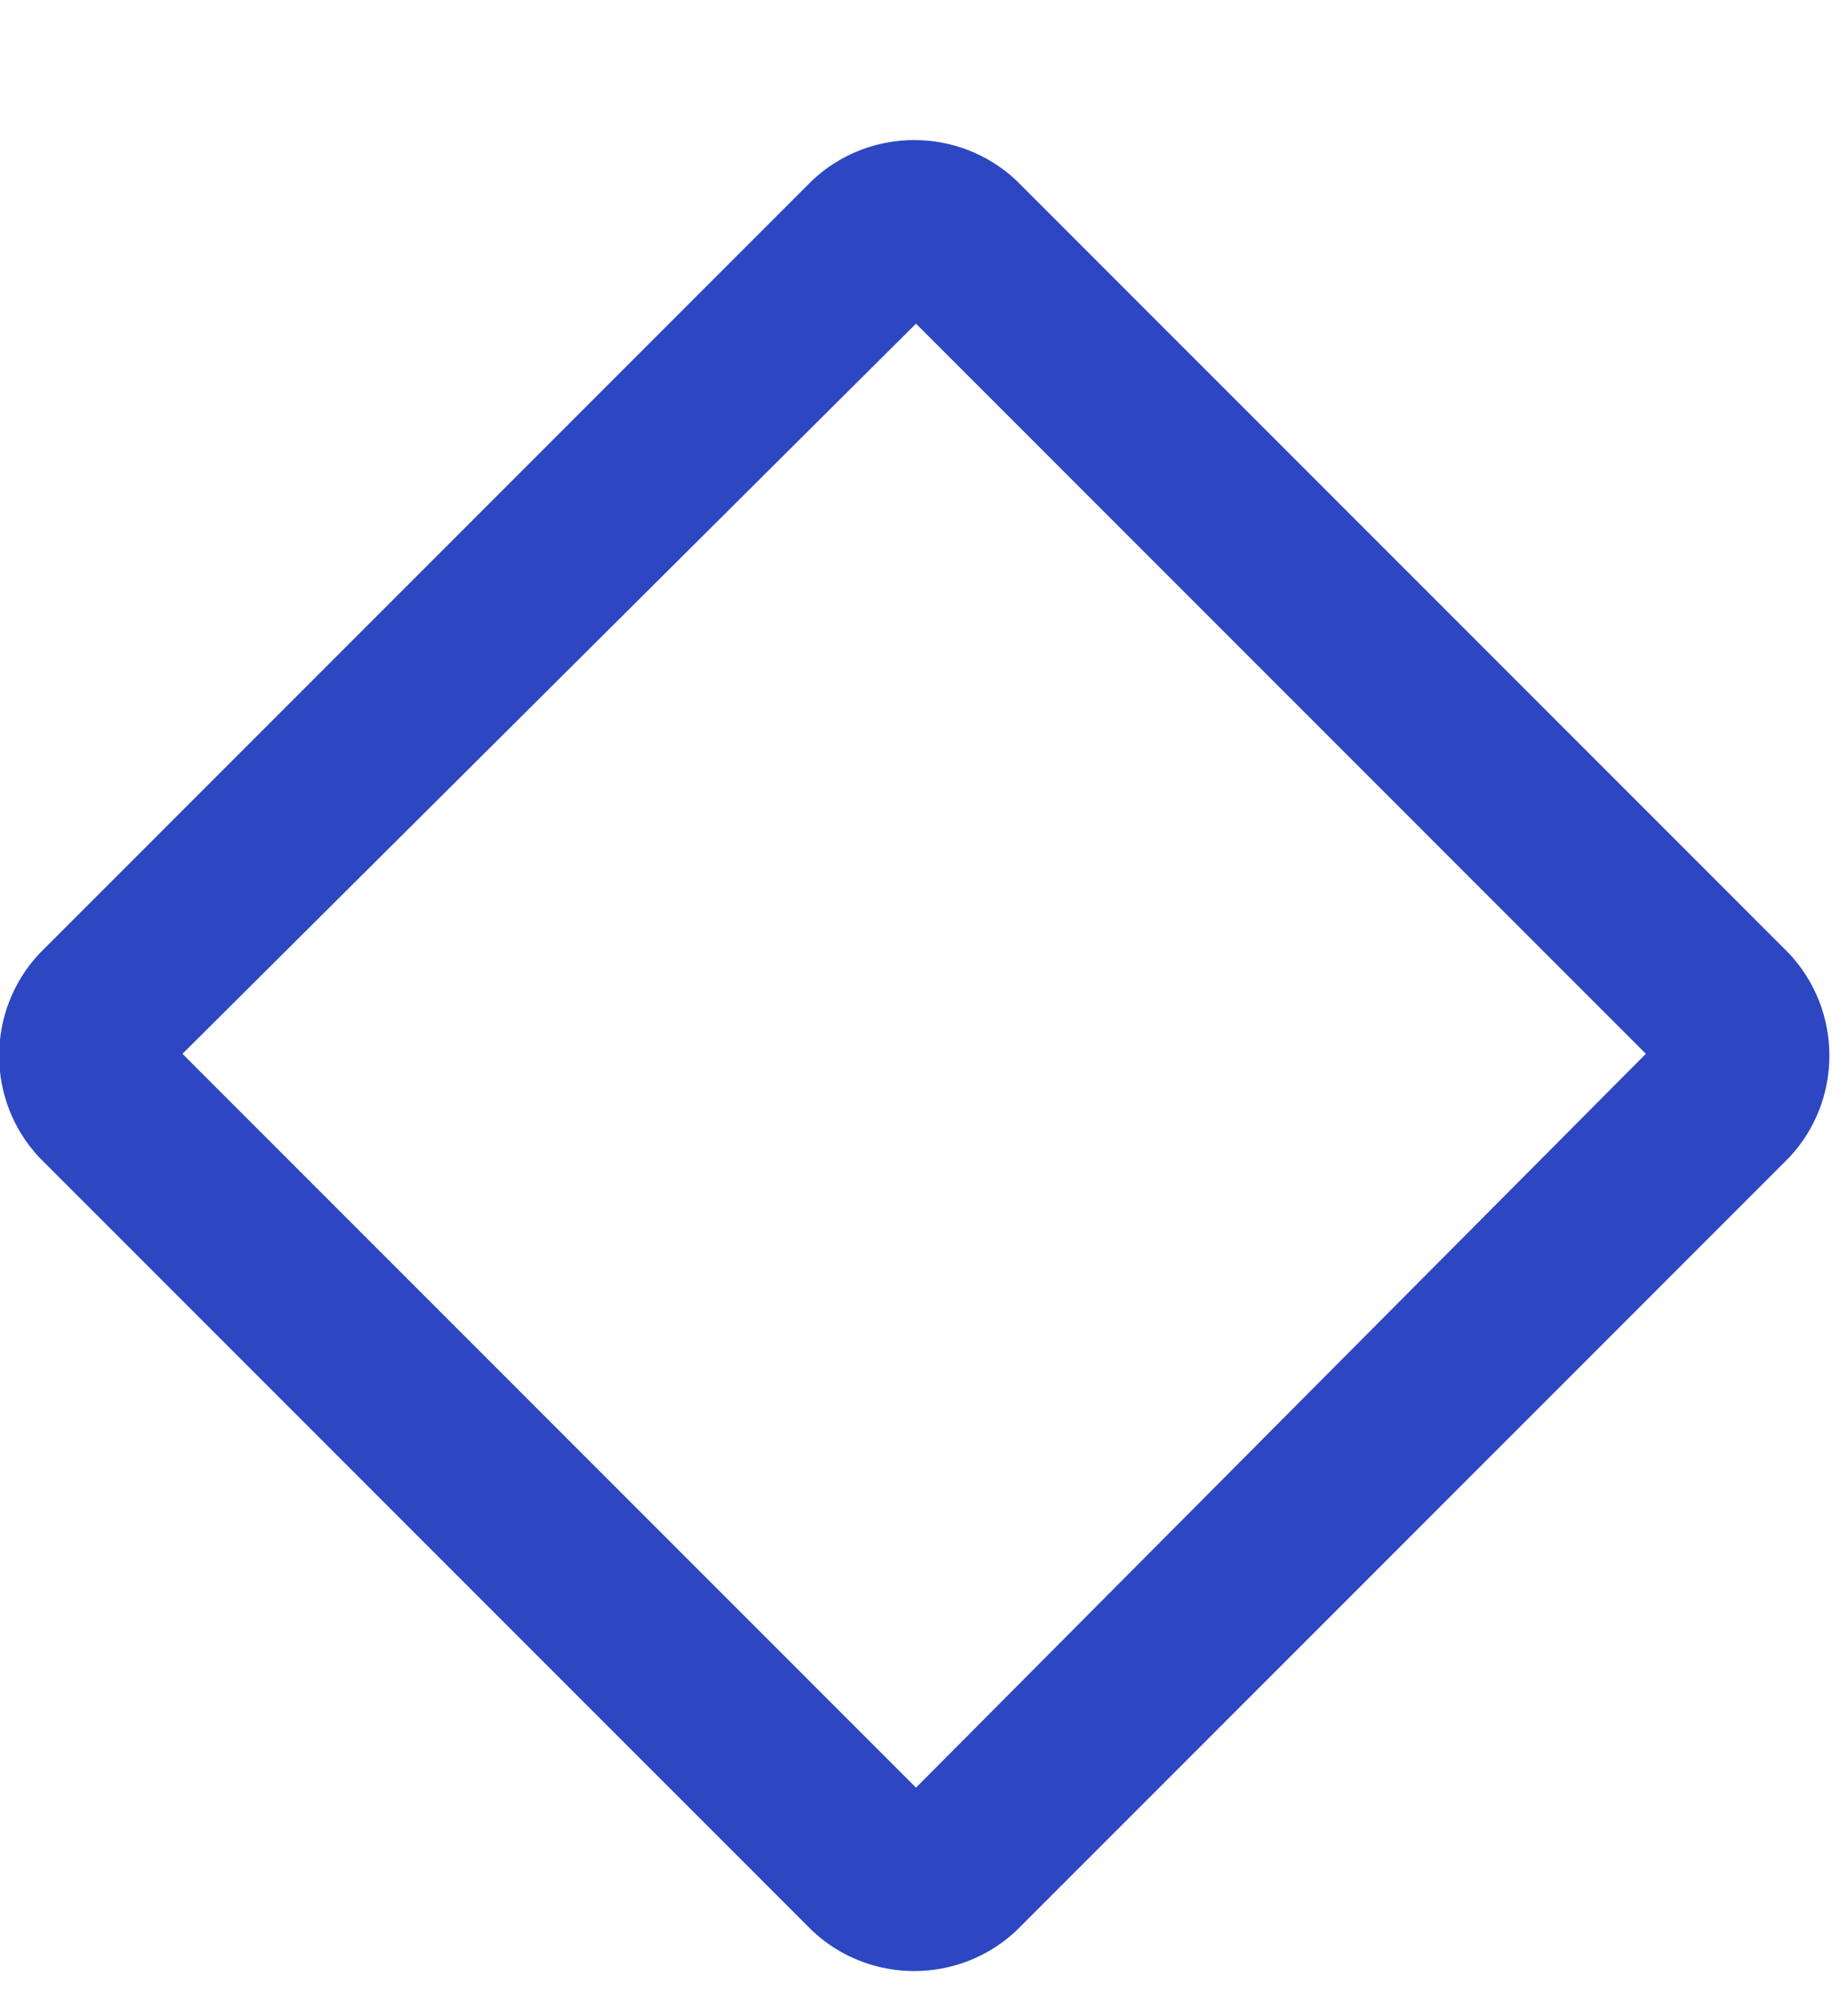<svg width="10" height="11" viewBox="0 0 10 11" fill="none" xmlns="http://www.w3.org/2000/svg">
<path d="M4.434 0.984C4.746 0.691 5.234 0.691 5.547 0.984L9.766 5.203C10.059 5.516 10.059 6.004 9.766 6.316L5.547 10.535C5.234 10.828 4.746 10.828 4.434 10.535L0.215 6.316C-0.078 6.004 -0.078 5.516 0.215 5.203L4.434 0.984ZM5 1.766L0.996 5.75L5 9.754L8.984 5.75L5 1.766Z" fill="#2C47C1"/>
</svg>
